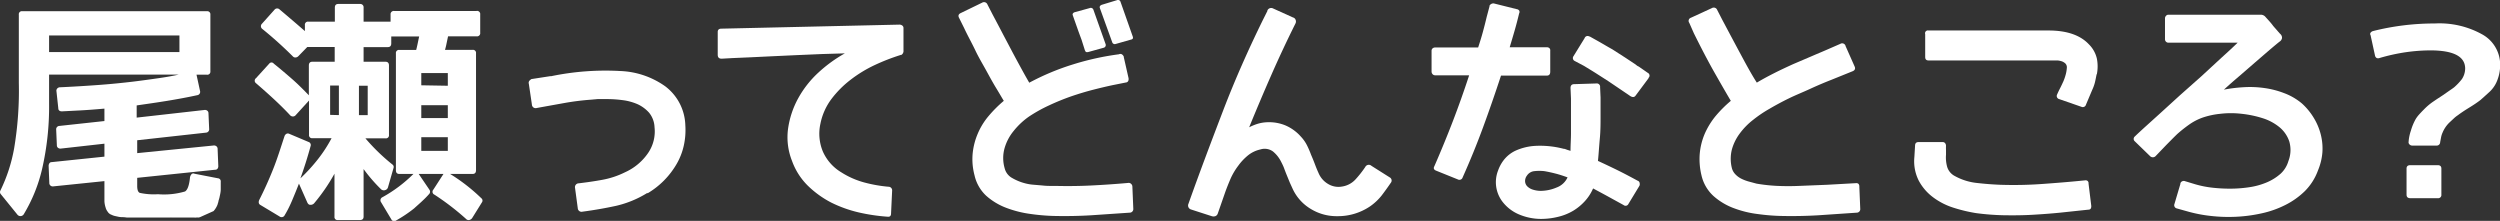 <svg xmlns="http://www.w3.org/2000/svg" viewBox="0 0 327.98 28.98"><rect x="0" y="0" width="327.98" height="28.98" fill="#333333" stroke="none"/><defs><style>.cls-1{fill:#fff;}</style></defs><title>アセット 3</title><g id="レイヤー_2" data-name="レイヤー 2"><g id="レイヤー_1-2" data-name="レイヤー 1"><path class="cls-1" d="M28.6,23.39a.4.4,0,0,1,.36.46c0,.22,0,.41,0,.57s0,.3,0,.43c0,.36-.1.73-.18,1.12l-.12.4c0,.13-.08.29-.12.47a2.79,2.79,0,0,1-.52.85l-1.76.79a.74.74,0,0,1-.27.06,1,1,0,0,0-.24,0,1.12,1.12,0,0,1-.27,0l-.4,0h-.75l-1.05,0-.68,0a2.51,2.51,0,0,0-.35,0H20.94c-.2,0-.4,0-.58,0H19.18l-.59,0h-.35l-.68,0-.92,0a4.24,4.24,0,0,0-.47-.05c-.19,0-.43,0-.71-.07l-.37-.08a1.88,1.88,0,0,1-.45-.16.94.94,0,0,1-.51-.4,1.51,1.51,0,0,1-.28-.57,3.16,3.16,0,0,1-.15-.79V23.76L7,24.45a.45.45,0,0,1-.36-.09A.43.43,0,0,1,6.47,24l-.09-2.24a.61.61,0,0,1,.1-.34.34.34,0,0,1,.29-.15l6.93-.72v-1.7L8,19.49a.51.51,0,0,1-.38-.09.4.4,0,0,1-.16-.34L7.37,17a.44.44,0,0,1,.43-.48l5.9-.64V14.25c-1.13.1-2.16.18-3.09.23l-2.51.13a.51.51,0,0,1-.32-.1.35.35,0,0,1-.13-.29L7.41,12a.44.44,0,0,1,.1-.39.5.5,0,0,1,.38-.16c1.71-.08,3.37-.18,5-.3s3.14-.27,4.64-.45c1.29-.16,2.42-.32,3.39-.46s1.8-.29,2.51-.45H6.44v3.84a36.58,36.58,0,0,1-.91,8.51,20.48,20.48,0,0,1-2.39,5.93.53.53,0,0,1-.41.28.52.52,0,0,1-.47-.22L.11,25.48A.42.42,0,0,1,.05,25a20.91,20.91,0,0,0,1.81-5.57,45.79,45.79,0,0,0,.61-8.57V1.93a.4.4,0,0,1,.45-.46H27.14a.41.41,0,0,1,.46.46V9.35a.4.4,0,0,1-.46.45H25.78l.46,2.12a.44.44,0,0,1-.37.57c-1.33.29-2.65.53-4,.75s-2.63.4-3.94.59v1.6l8.87-1a.5.5,0,0,1,.39.09.41.41,0,0,1,.16.34l.09,2.05a.44.44,0,0,1-.4.49L18,18.4v1.69l10-1a.51.51,0,0,1,.38.09.44.44,0,0,1,.17.37l.09,2.27a.54.54,0,0,1-.11.32.38.38,0,0,1-.32.13L18,23.33v1.06c0,.51.11.81.33.91a8.66,8.66,0,0,0,2.4.18,9.71,9.71,0,0,0,3.54-.36c.34-.2.56-.83.66-1.88a.9.9,0,0,1,.2-.39.32.32,0,0,1,.38-.06ZM23.54,6.83V4.65H6.44V6.83Z"/><path class="cls-1" d="M38.8,15.1a.46.46,0,0,1-.37.18.49.49,0,0,1-.36-.15c-.62-.67-1.31-1.35-2.06-2.05s-1.55-1.41-2.42-2.16a.41.41,0,0,1,0-.67l1.73-1.9a.37.37,0,0,1,.6,0c.83.66,1.62,1.34,2.38,2s1.5,1.41,2.22,2.15V8.59c0-.32.15-.49.46-.49h2.93V6.17h-3.6L39.13,7.38a.54.54,0,0,1-.35.16.43.43,0,0,1-.35-.13,51.15,51.15,0,0,0-4-3.6.45.45,0,0,1-.06-.7L36,1.29a.45.45,0,0,1,.67-.06Q38.77,3,40,4.08V3.29a.4.4,0,0,1,.45-.45h3.48V1c0-.32.15-.48.46-.48h2.87A.43.43,0,0,1,47.7,1V2.84h3.54V1.9a.42.42,0,0,1,.48-.46H62.5A.41.41,0,0,1,63,1.9V4.29a.42.42,0,0,1-.46.48H58.78l-.21,1a7.89,7.89,0,0,1-.19.77H62a.4.4,0,0,1,.45.45V22.33c0,.33-.15.49-.45.49H59.05A23.89,23.89,0,0,1,63.14,26a.39.39,0,0,1,.09.54l-1.3,2.09a.66.66,0,0,1-.4.24.45.45,0,0,1-.39-.15A33.57,33.57,0,0,0,57,25.54a.41.41,0,0,1-.15-.66l1.33-2.06H54.93l1.4,2.06a.45.45,0,0,1,0,.54,12.82,12.82,0,0,1-.9.92c-.33.32-.7.63-1.1,1a17.77,17.77,0,0,1-2.39,1.6.41.41,0,0,1-.61-.18L50,26.54a.44.44,0,0,1,.18-.67,18.27,18.27,0,0,0,4.06-3.05H52.39c-.3,0-.45-.16-.45-.49V7a.4.4,0,0,1,.45-.45H54.6c.06-.22.12-.48.18-.77l.21-1H51.33v.91c0,.33-.15.49-.45.49H47.7V8.1h2.87c.31,0,.46.17.46.49V17.7a.4.4,0,0,1-.46.45H47.94a25.82,25.82,0,0,0,3.54,3.43.39.39,0,0,1,.15.45l-.72,2.51a.54.54,0,0,1-.41.41.55.55,0,0,1-.56-.17,21,21,0,0,1-2.24-2.6v6.24c0,.3-.16.45-.49.45H44.34a.4.4,0,0,1-.46-.45V22.79a24,24,0,0,1-2.66,3.87.62.62,0,0,1-.52.21q-.27,0-.42-.39l-1.06-2.39c-.28.72-.57,1.43-.86,2.12s-.61,1.36-1,2a.45.45,0,0,1-.7.18l-2.48-1.49c-.23-.12-.29-.33-.19-.63.67-1.31,1.28-2.67,1.84-4.07s1-2.84,1.49-4.32a.57.57,0,0,1,.25-.32.41.41,0,0,1,.39,0l2.51,1.06a.42.42,0,0,1,.28.54c-.19.69-.39,1.38-.61,2.08s-.46,1.42-.73,2.16a22.69,22.69,0,0,0,2.32-2.54,18.17,18.17,0,0,0,1.77-2.73H41a.4.4,0,0,1-.46-.45V13.19Zm5.66,0V11.22H43.31v3.85Zm3.78-3.85H47.09v3.85h1.15Zm10.51,0V9.59H55.27v1.6Zm-3.48,4.24h3.48V13.8H55.27Zm0,4.3h3.48V18H55.27Z"/><path class="cls-1" d="M84.94,25.3A13.48,13.48,0,0,1,80.84,27c-1.42.31-2.9.57-4.43.77a.49.49,0,0,1-.61-.45l-.36-2.67a.5.5,0,0,1,.48-.6c1-.12,2.08-.27,3.1-.46a11.16,11.16,0,0,0,3-1,7.27,7.27,0,0,0,3-2.51,5,5,0,0,0,.85-3.39,3.21,3.21,0,0,0-.72-1.91,4.59,4.59,0,0,0-1.53-1.12,7.16,7.16,0,0,0-2-.53,15.45,15.45,0,0,0-2-.13c-.45,0-.85,0-1.22,0l-.9.08c-1.11.08-2.22.22-3.32.41l-3.28.59-.49.09a.49.49,0,0,1-.63-.46L69.38,11a.43.43,0,0,1,.06-.39,1,1,0,0,1,.31-.25h.06L72.14,10h.06a.12.12,0,0,1,.09,0,35,35,0,0,1,9.13-.68,10.87,10.87,0,0,1,5.85,2,6.64,6.64,0,0,1,2.64,5.12,9.35,9.35,0,0,1-.2,2.65,8.39,8.39,0,0,1-.94,2.42,10.72,10.72,0,0,1-3.83,3.86Z"/><path class="cls-1" d="M118.53,3.68V6.62a.61.61,0,0,1-.27.58h-.06a27.06,27.06,0,0,0-3.39,1.31,17,17,0,0,0-3.2,1.94A13.25,13.25,0,0,0,109.07,13a8,8,0,0,0-1.44,3.24,6.08,6.08,0,0,0,.32,3.63,6,6,0,0,0,2.41,2.73,10.81,10.81,0,0,0,3,1.33,18.18,18.18,0,0,0,3.22.57.47.47,0,0,1,.46.52L116.9,28c0,.33-.16.47-.46.43a24.2,24.2,0,0,1-3.77-.56,16.5,16.5,0,0,1-3.63-1.3A12.85,12.85,0,0,1,106,24.38a8.68,8.68,0,0,1-2.09-3.26,8.38,8.38,0,0,1-.52-4.25,11.66,11.66,0,0,1,1.34-4,13.32,13.32,0,0,1,2.66-3.37A18.26,18.26,0,0,1,110.84,7l-3,.09-3.27.14-3.25.15-2.91.14-2.31.1-1.43.08q-.51,0-.51-.51v-3c0-.28.16-.43.48-.43L118,3.23a.61.61,0,0,1,.37.12A.39.39,0,0,1,118.53,3.68Z"/><path class="cls-1" d="M148.56,24.51l.12,2.88a.47.47,0,0,1-.48.51l-5,.34c-1.63.1-3.29.13-5,.09a26.94,26.94,0,0,1-3-.26,14.25,14.25,0,0,1-3.15-.79,8.41,8.41,0,0,1-2.67-1.6A5.23,5.23,0,0,1,127.85,23a8.2,8.2,0,0,1-.24-2.91,8.85,8.85,0,0,1,.67-2.57,9,9,0,0,1,1.41-2.29,16.37,16.37,0,0,1,2-2c-.26-.42-.59-1-1-1.67s-.83-1.44-1.29-2.28-1-1.73-1.45-2.68-1-1.92-1.46-2.91l-.66-1.33c-.17-.3-.08-.52.24-.66L128.85.35a.48.48,0,0,1,.7.25l.67,1.3c.46.87.92,1.73,1.37,2.6L132.91,7c.42.79.82,1.52,1.18,2.18s.68,1.22.94,1.67a32.27,32.27,0,0,1,5.77-2.41,35.71,35.71,0,0,1,6-1.32.4.4,0,0,1,.37,0,.67.67,0,0,1,.26.31.09.09,0,0,1,0,.06l.61,2.69a.7.7,0,0,1,0,.38.36.36,0,0,1-.32.26l-1.8.36c-.75.16-1.59.36-2.49.59s-1.87.52-2.87.86a30.79,30.79,0,0,0-2.92,1.19A19.33,19.33,0,0,0,135,15.29a9.5,9.5,0,0,0-2,1.87,6.29,6.29,0,0,0-1.2,2.25,4.78,4.78,0,0,0,0,2.65,2,2,0,0,0,1,1.3,6.73,6.73,0,0,0,1.85.73,6.06,6.06,0,0,0,1,.15l1.07.09a8.51,8.51,0,0,0,1,.06h.77q2.39.06,4.77-.06T148,24a.44.44,0,0,1,.39.12A.49.49,0,0,1,148.56,24.51ZM143.45,1.29l1.6,4.51a.36.36,0,0,1-.24.46l-2.06.57a.72.72,0,0,1-.24,0c-.06,0-.12-.1-.19-.26l-.42-1.33c-.16-.43-.34-.91-.53-1.45s-.4-1.13-.62-1.76q-.12-.27.21-.42l2-.55A.36.36,0,0,1,143.45,1.29ZM147,.23l1.6,4.54c.1.25,0,.39-.24.43l-2,.57a.35.35,0,0,1-.45-.24l-1.61-4.45q-.12-.3.24-.45l2-.61A.34.34,0,0,1,147,.23Z"/><path class="cls-1" d="M182.45,24c-.38.56-.78,1.11-1.19,1.65a7.21,7.21,0,0,1-1.5,1.41,7.52,7.52,0,0,1-4.3,1.3,6.46,6.46,0,0,1-3.48-.94,6,6,0,0,1-2.39-2.64l-.37-.81-.36-.88c-.14-.34-.27-.67-.39-1s-.27-.62-.43-.93A4.08,4.08,0,0,0,167,19.87a1.85,1.85,0,0,0-1.66-.26,3.94,3.94,0,0,0-1.62.78,7.08,7.08,0,0,0-1.27,1.35,8.7,8.7,0,0,0-1,1.68c-.26.61-.49,1.18-.69,1.73l-1,2.87a.54.54,0,0,1-.32.34.75.75,0,0,1-.47,0l-2.72-.88a.54.54,0,0,1-.34-.73c1.46-4.11,3-8.18,4.53-12.18s3.3-8,5.22-11.91l.61-1.22s0-.06,0-.06a.54.54,0,0,1,.75-.27l2.61,1.18a.49.49,0,0,1,.34.3.58.58,0,0,1,0,.46q-1.69,3.39-3.18,6.78t-2.91,6.87a6.94,6.94,0,0,1,1.09-.45,4.87,4.87,0,0,1,1.22-.21,5.62,5.62,0,0,1,2.49.43,5.75,5.75,0,0,1,2,1.47,4.86,4.86,0,0,1,.78,1.11A12.24,12.24,0,0,1,172,20.3c.16.37.32.75.47,1.15s.31.81.5,1.22a3,3,0,0,0,1.24,1.45,2.62,2.62,0,0,0,1.81.36,3,3,0,0,0,1.78-.91,13.52,13.52,0,0,0,1.31-1.66.52.52,0,0,1,.82-.15l2.39,1.51A.47.47,0,0,1,182.45,24Z"/><path class="cls-1" d="M203.38,6.65V9.41c0,.34-.15.51-.46.51h-6q-1.12,3.42-2.33,6.72t-2.7,6.63a.44.44,0,0,1-.63.27l-2.85-1.15q-.45-.18-.24-.57,1.31-3,2.44-5.94t2.13-6h-4.45a.45.45,0,0,1-.35-.15.52.52,0,0,1-.13-.36V6.68a.42.42,0,0,1,.13-.33.51.51,0,0,1,.35-.12h5.63c.22-.67.43-1.34.61-2s.35-1.32.51-2l.37-1.39c0-.06,0-.09,0-.09a.58.58,0,0,1,.57-.3l3,.75a.47.47,0,0,1,.32.18.37.37,0,0,1,0,.37c-.18.76-.38,1.52-.59,2.25s-.43,1.47-.65,2.2h4.87a.51.51,0,0,1,.32.1A.39.39,0,0,1,203.38,6.65Zm11.71,17.71-1.45,2.39a.41.41,0,0,1-.64.15l-2-1.1c-.67-.37-1.35-.73-2-1.08a6,6,0,0,1-1.06,1.65,6.87,6.87,0,0,1-1.55,1.28,7.07,7.07,0,0,1-2,.8,9.37,9.37,0,0,1-2.28.27,7.45,7.45,0,0,1-2.9-.62,5.36,5.36,0,0,1-2.13-1.68,4.22,4.22,0,0,1-.54-4.06,4.86,4.86,0,0,1,.74-1.36,4.23,4.23,0,0,1,1.54-1.23,7.27,7.27,0,0,1,2.54-.63,12.2,12.2,0,0,1,3.77.38c.16,0,.32.08.46.13l.45.14c0-.79.06-1.55.06-2.29V15.31c0-.51,0-1,0-1.36s0-.75,0-1l-.06-1.4c0-.34.16-.51.49-.51l2.9-.09a.43.43,0,0,1,.49.48l.06,1.37c0,.06,0,.32,0,.78s0,1.06,0,1.79,0,1.78-.09,2.74-.15,2-.25,3c.93.43,1.82.85,2.67,1.27s1.69.87,2.54,1.33a.37.37,0,0,1,.26.31A.6.6,0,0,1,215.09,24.36Zm-9.44-1.09c-.55-.2-1.07-.37-1.58-.5s-1-.24-1.48-.32a6.06,6.06,0,0,0-1.27,0,1.32,1.32,0,0,0-1,.59,1.18,1.18,0,0,0-.24.77,1,1,0,0,0,.3.65,1.79,1.79,0,0,0,.76.43,3.42,3.42,0,0,0,1,.15,5.39,5.39,0,0,0,2.07-.44A2.53,2.53,0,0,0,205.65,23.27Zm10.62-13-1.69,2.27c-.16.23-.4.25-.7.06l-1.15-.78L211,10.65l-1.56-1c-.58-.37-1.12-.69-1.62-1L206.59,8a.42.42,0,0,1-.16-.63L207.89,5a.41.41,0,0,1,.6-.22h.06l1.25.7c.56.32,1.14.67,1.74,1l1.68,1.08.68.45.56.37.36.27.18.09,1.18.82A.4.4,0,0,1,216.27,10.22Z"/><path class="cls-1" d="M243.93,24.51l.12,2.88a.46.46,0,0,1-.45.51l-5,.34q-2.48.15-5,.09a27,27,0,0,1-3-.25,13.61,13.61,0,0,1-3.14-.77,8.41,8.41,0,0,1-2.67-1.6A5.24,5.24,0,0,1,223.22,23a8.92,8.92,0,0,1-.22-2.91,8.53,8.53,0,0,1,.66-2.57,10,10,0,0,1,1.41-2.29,16.27,16.27,0,0,1,2-2c-.53-.89-1.22-2.09-2.08-3.6s-1.78-3.27-2.77-5.27L221.62,3a.43.43,0,0,1,.21-.67l2.76-1.27a.48.48,0,0,1,.69.24l.67,1.3q1.4,2.64,2.53,4.74c.75,1.4,1.4,2.57,2,3.5.75-.45,1.52-.86,2.31-1.26s1.61-.78,2.44-1.16l2.48-1.06c.81-.35,1.59-.67,2.33-1l1.4-.61a.46.46,0,0,1,.69.31l1.18,2.66c.15.32,0,.53-.3.64l-2.77,1.12c-.92.36-1.84.75-2.77,1.18s-1.89.81-2.77,1.24-1.74.89-2.59,1.39A16.49,16.49,0,0,0,230,15.72a9.1,9.1,0,0,0-1.74,1.77,6.28,6.28,0,0,0-1.05,2.12,5,5,0,0,0,0,2.45,1.83,1.83,0,0,0,.45.8,2.83,2.83,0,0,0,.78.58,5.38,5.38,0,0,0,1,.38l1,.27a21.87,21.87,0,0,0,2.78.3q1.4.06,2.79,0l3.71-.15,3.74-.21a.45.45,0,0,1,.36.09A.55.55,0,0,1,243.93,24.51Z"/><path class="cls-1" d="M274,24.09l.36,2.93c0,.33-.1.49-.42.49l-3.67.39c-1.21.12-2.43.21-3.66.28s-2.48.08-3.69.06a32.55,32.55,0,0,1-3.67-.28,20.24,20.24,0,0,1-3-.72,8.93,8.93,0,0,1-2.66-1.37,6.56,6.56,0,0,1-1.87-2.18,5.63,5.63,0,0,1-.57-3.08l.09-1.49q0-.48.45-.48h3.15a.4.4,0,0,1,.35.15.57.57,0,0,1,.11.33,5.25,5.25,0,0,0,0,.56c0,.2,0,.4,0,.62a4.62,4.62,0,0,0,.15,1.58,2,2,0,0,0,1,1.21,7.62,7.62,0,0,0,2.87.91q1.57.18,3.06.24a52.24,52.24,0,0,0,5.62-.11c1.82-.13,3.67-.28,5.55-.47a.43.43,0,0,1,.33.08A.41.41,0,0,1,274,24.09Zm1.06-14.35c-.07.36-.14.72-.22,1.06a5.5,5.5,0,0,1-.36,1l-.82,1.94a.43.43,0,0,1-.6.27L270.15,13a.42.42,0,0,1-.27-.61c.12-.28.26-.57.41-.86s.28-.58.41-.86a6.88,6.88,0,0,0,.3-.87,4.44,4.44,0,0,0,.15-.86.72.72,0,0,0-.21-.63,1.36,1.36,0,0,0-.61-.31,2.07,2.07,0,0,0-.41-.07l-.41,0H253c-.29,0-.43-.15-.43-.45v-3A.37.37,0,0,1,253,4h15.74q3.6,0,5.3,1.81a3.83,3.83,0,0,1,1.06,1.91A5.34,5.34,0,0,1,275.09,9.74Z"/><path class="cls-1" d="M304.1,22.36a7.41,7.41,0,0,1-1.71,2.7,10.15,10.15,0,0,1-2.59,1.84A13,13,0,0,1,296.66,28a19.33,19.33,0,0,1-3.37.44,20.44,20.44,0,0,1-3.33-.12,18.36,18.36,0,0,1-3-.59l-1.39-.39a.43.43,0,0,1-.3-.58l.78-2.63q0-.09,0-.09a.47.47,0,0,1,.61-.27l1.39.42a13.31,13.31,0,0,0,2.26.44,20.16,20.16,0,0,0,2.46.12,16.78,16.78,0,0,0,2.46-.21,9.38,9.38,0,0,0,2.24-.65,6.65,6.65,0,0,0,1.75-1.12,3.62,3.62,0,0,0,1-1.64,4,4,0,0,0,.11-2.59,4.13,4.13,0,0,0-1.29-1.86,6.61,6.61,0,0,0-2.22-1.18,13.89,13.89,0,0,0-2.74-.57,11.83,11.83,0,0,0-2.79,0,10.36,10.36,0,0,0-2.36.51,7.32,7.32,0,0,0-1.71.89,18.27,18.27,0,0,0-1.59,1.26c-.5.48-1,1-1.45,1.45l-1.4,1.46a.51.51,0,0,1-.69,0l-2-1.94-.06-.06a.41.41,0,0,1,.06-.61c.22-.22.63-.6,1.21-1.13l2.08-1.88,2.58-2.35L288.81,10l2.6-2.4c.83-.75,1.55-1.41,2.15-2h-9.08a.44.44,0,0,1-.32-.13.45.45,0,0,1-.13-.32V2.41a.48.48,0,0,1,.13-.33.42.42,0,0,1,.32-.15h12.08a.8.8,0,0,1,.66.3c.43.47.78.85,1,1.17l.62.71.21.24.15.15a.64.64,0,0,1,.18.5.69.69,0,0,1-.33.47c-.28.22-.71.58-1.29,1.07l-1.9,1.64L293.76,10c-.74.63-1.4,1.21-2,1.76a19.9,19.9,0,0,1,2.63-.32,13.28,13.28,0,0,1,2.68.11,11.56,11.56,0,0,1,2.57.66A7.93,7.93,0,0,1,302,13.58a8.39,8.39,0,0,1,1.54,1.87,7.92,7.92,0,0,1,.92,2.17,7.47,7.47,0,0,1,.22,2.37A7.76,7.76,0,0,1,304.1,22.36Z"/><path class="cls-1" d="M311,4.62a.29.29,0,0,1,0-.33.63.63,0,0,1,.3-.21,33,33,0,0,1,8.12-1,11.53,11.53,0,0,1,6.26,1.45A4.54,4.54,0,0,1,328,8.41a5.46,5.46,0,0,1-.33,2,4,4,0,0,1-1,1.58l-.68.62-.56.5c-.18.14-.4.3-.65.47s-.56.37-.92.59c-.65.4-1.11.72-1.4.94a3.82,3.82,0,0,0-.5.39l-.59.55a3.94,3.94,0,0,0-.93,1.36,2.78,2.78,0,0,0-.19.6l-.12.64a.45.45,0,0,1-.48.45h-3.18a.49.49,0,0,1-.36-.15.38.38,0,0,1-.12-.36,5.75,5.75,0,0,1,.3-1.45,7.11,7.11,0,0,1,.63-1.52,4.06,4.06,0,0,1,.47-.62c.19-.21.4-.43.62-.65a7.74,7.74,0,0,1,1.18-1l.53-.36.75-.49.89-.62c.25-.17.46-.31.62-.44a7.49,7.49,0,0,0,1-1.06A2.56,2.56,0,0,0,323.41,9q0-2.38-4.54-2.39a23.34,23.34,0,0,0-3.18.23,25.18,25.18,0,0,0-3.51.77.49.49,0,0,1-.38,0,.48.48,0,0,1-.22-.33Zm4.72,17.5c0-.3.16-.45.49-.45h3.6q.48,0,.48.45v3.42a.42.42,0,0,1-.48.46h-3.6c-.33,0-.49-.16-.49-.46Z"/></g></g></svg>